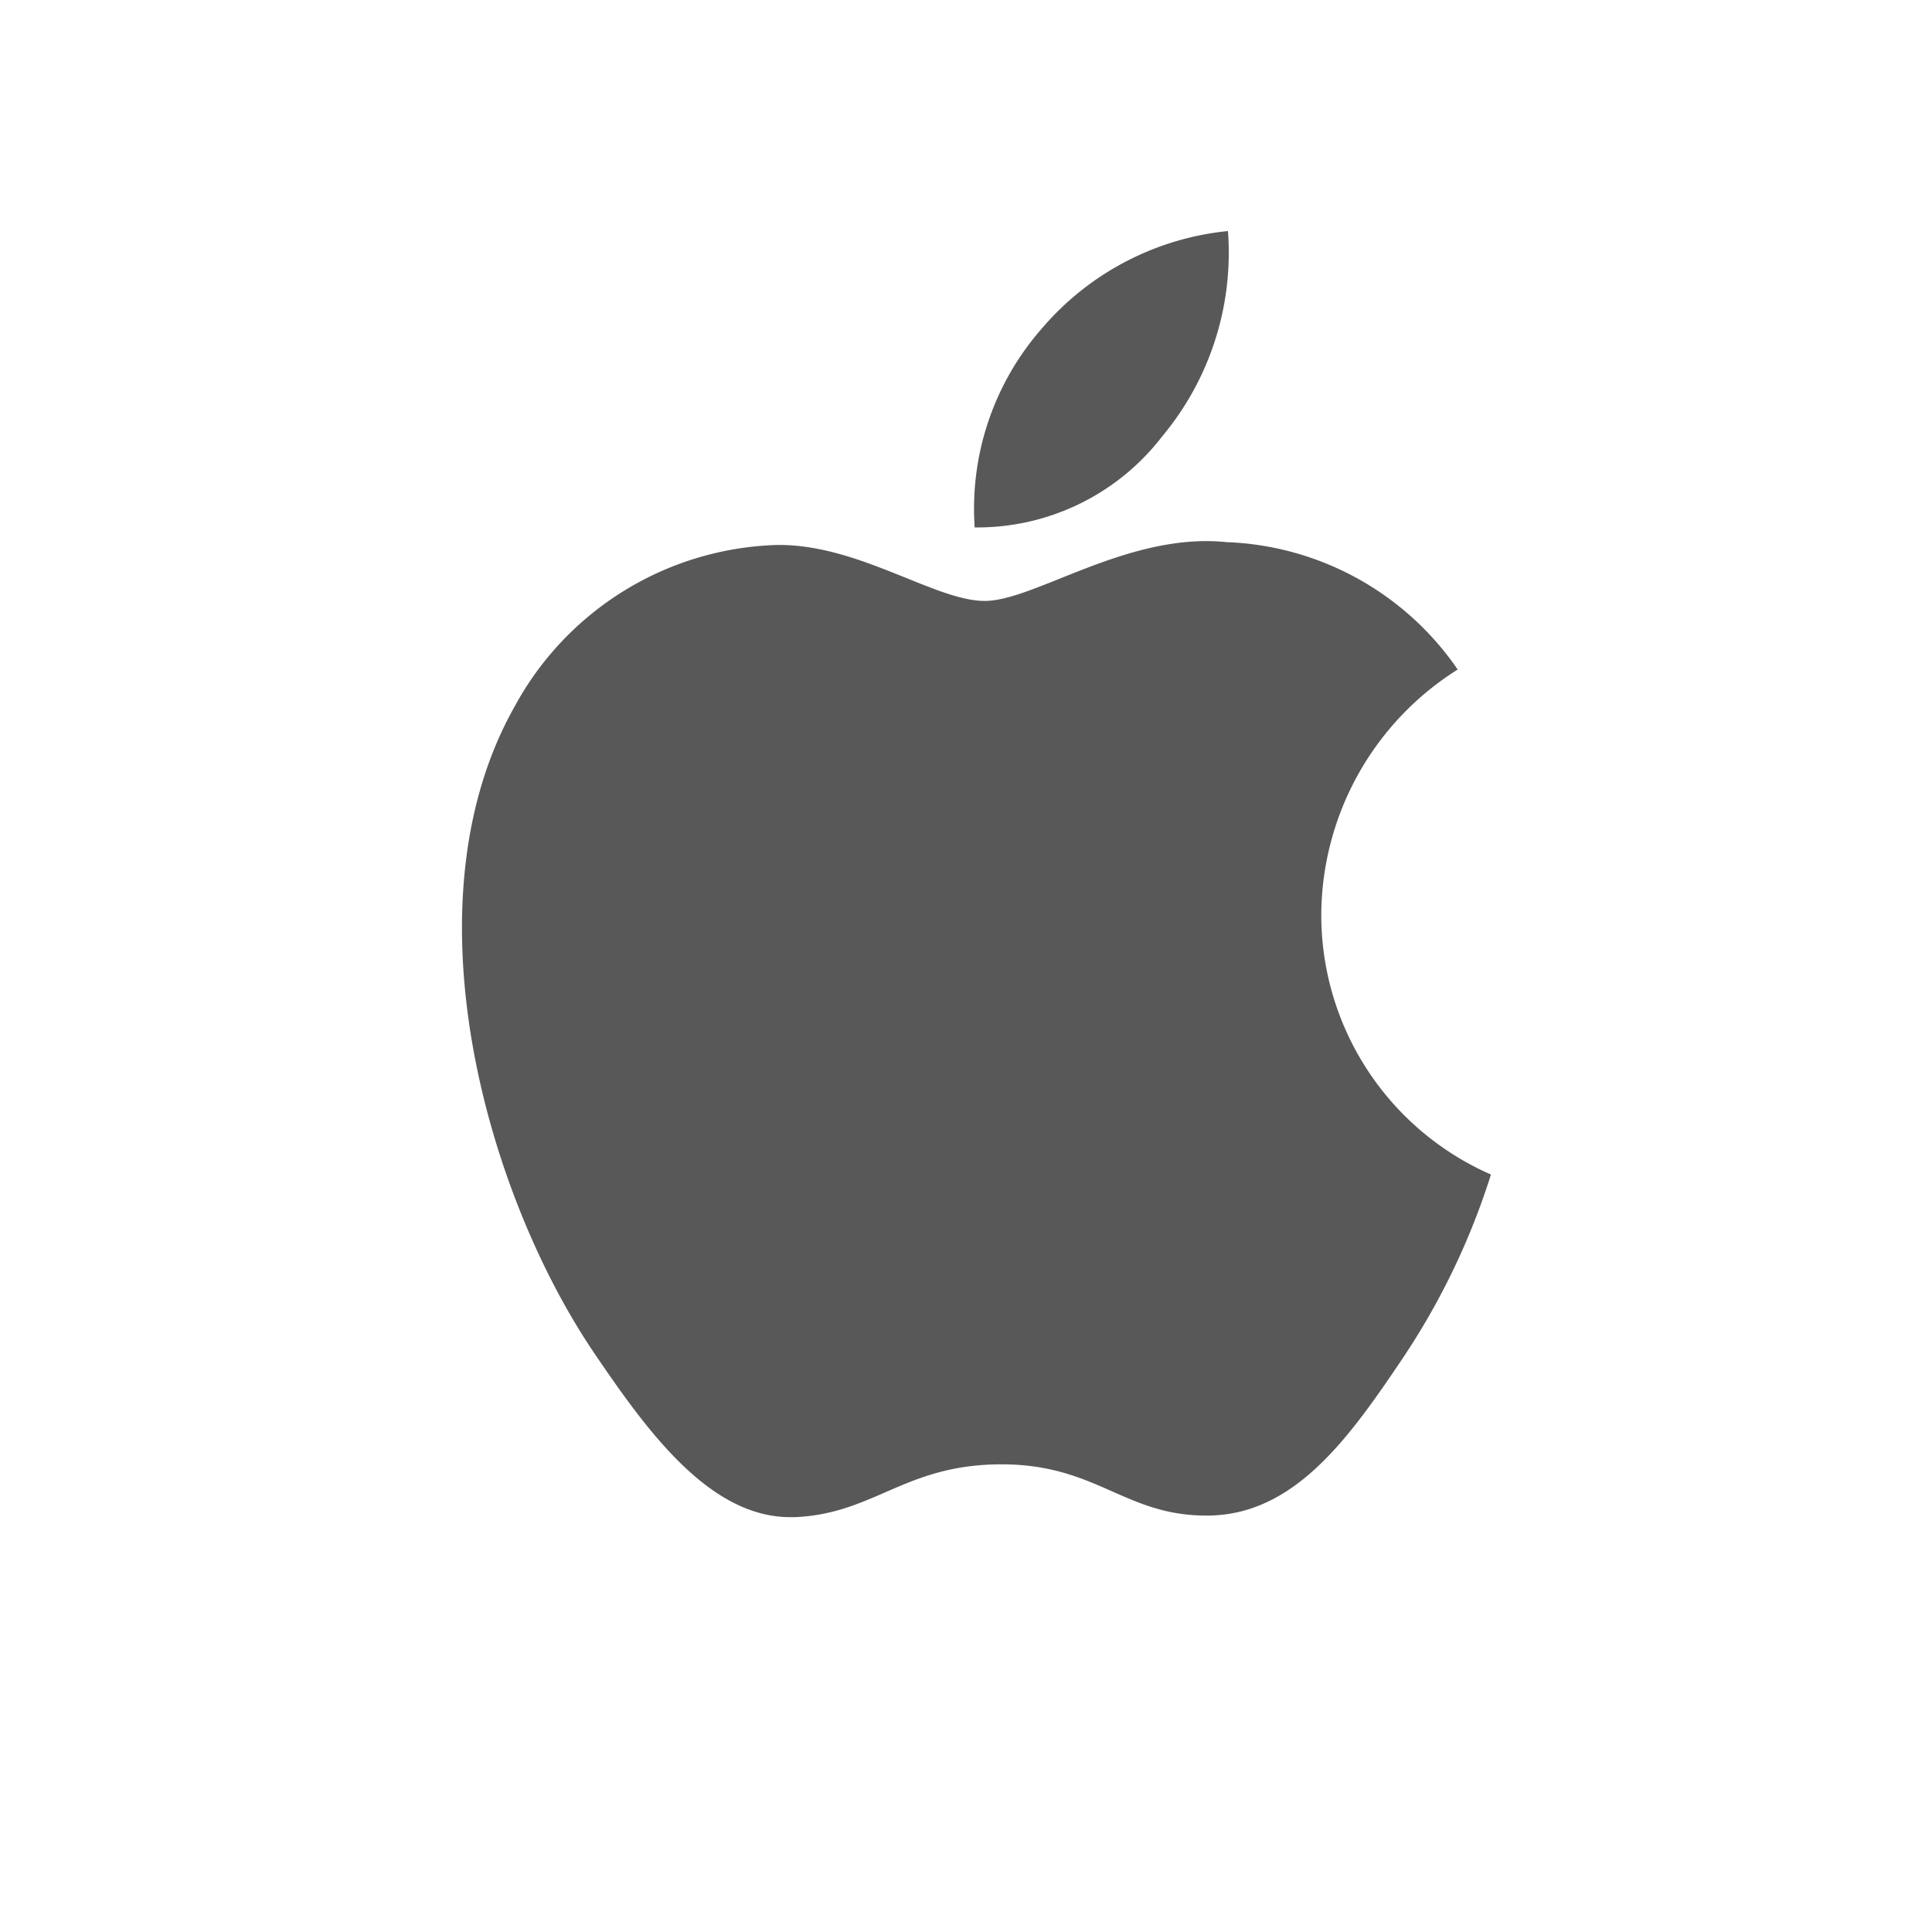 <svg xmlns="http://www.w3.org/2000/svg" width="46" height="46" viewBox="0 0 46 46"><defs><style>.a{fill:none;}.b{fill:#585858;stroke:rgba(0,0,0,0);}</style></defs><g transform="translate(-21018 11130)"><rect class="a" width="46" height="46" transform="translate(21018 -11130)"/><path class="b" d="M12795.166,4227.743c-2.587-3.8-4.559-10.743-1.908-15.43a7.351,7.351,0,0,1,6.225-3.837c1.942-.035,3.772,1.332,4.963,1.332s3.416-1.644,5.761-1.4a6.981,6.981,0,0,1,5.5,3.033,6.936,6.936,0,0,0-3.248,5.832,6.746,6.746,0,0,0,4.04,6.192,17.1,17.1,0,0,1-2.088,4.355c-1.255,1.866-2.554,3.722-4.6,3.764-2.018.039-2.664-1.219-4.967-1.219s-3.023,1.18-4.928,1.258h-.1C12797.886,4231.62,12796.409,4229.571,12795.166,4227.743Zm9.041-19.685a6.5,6.5,0,0,1,1.6-4.738,6.7,6.7,0,0,1,4.43-2.319,6.821,6.821,0,0,1-1.566,4.889,5.55,5.55,0,0,1-4.4,2.168Z" transform="translate(8237 -15325.5)"/></g></svg>